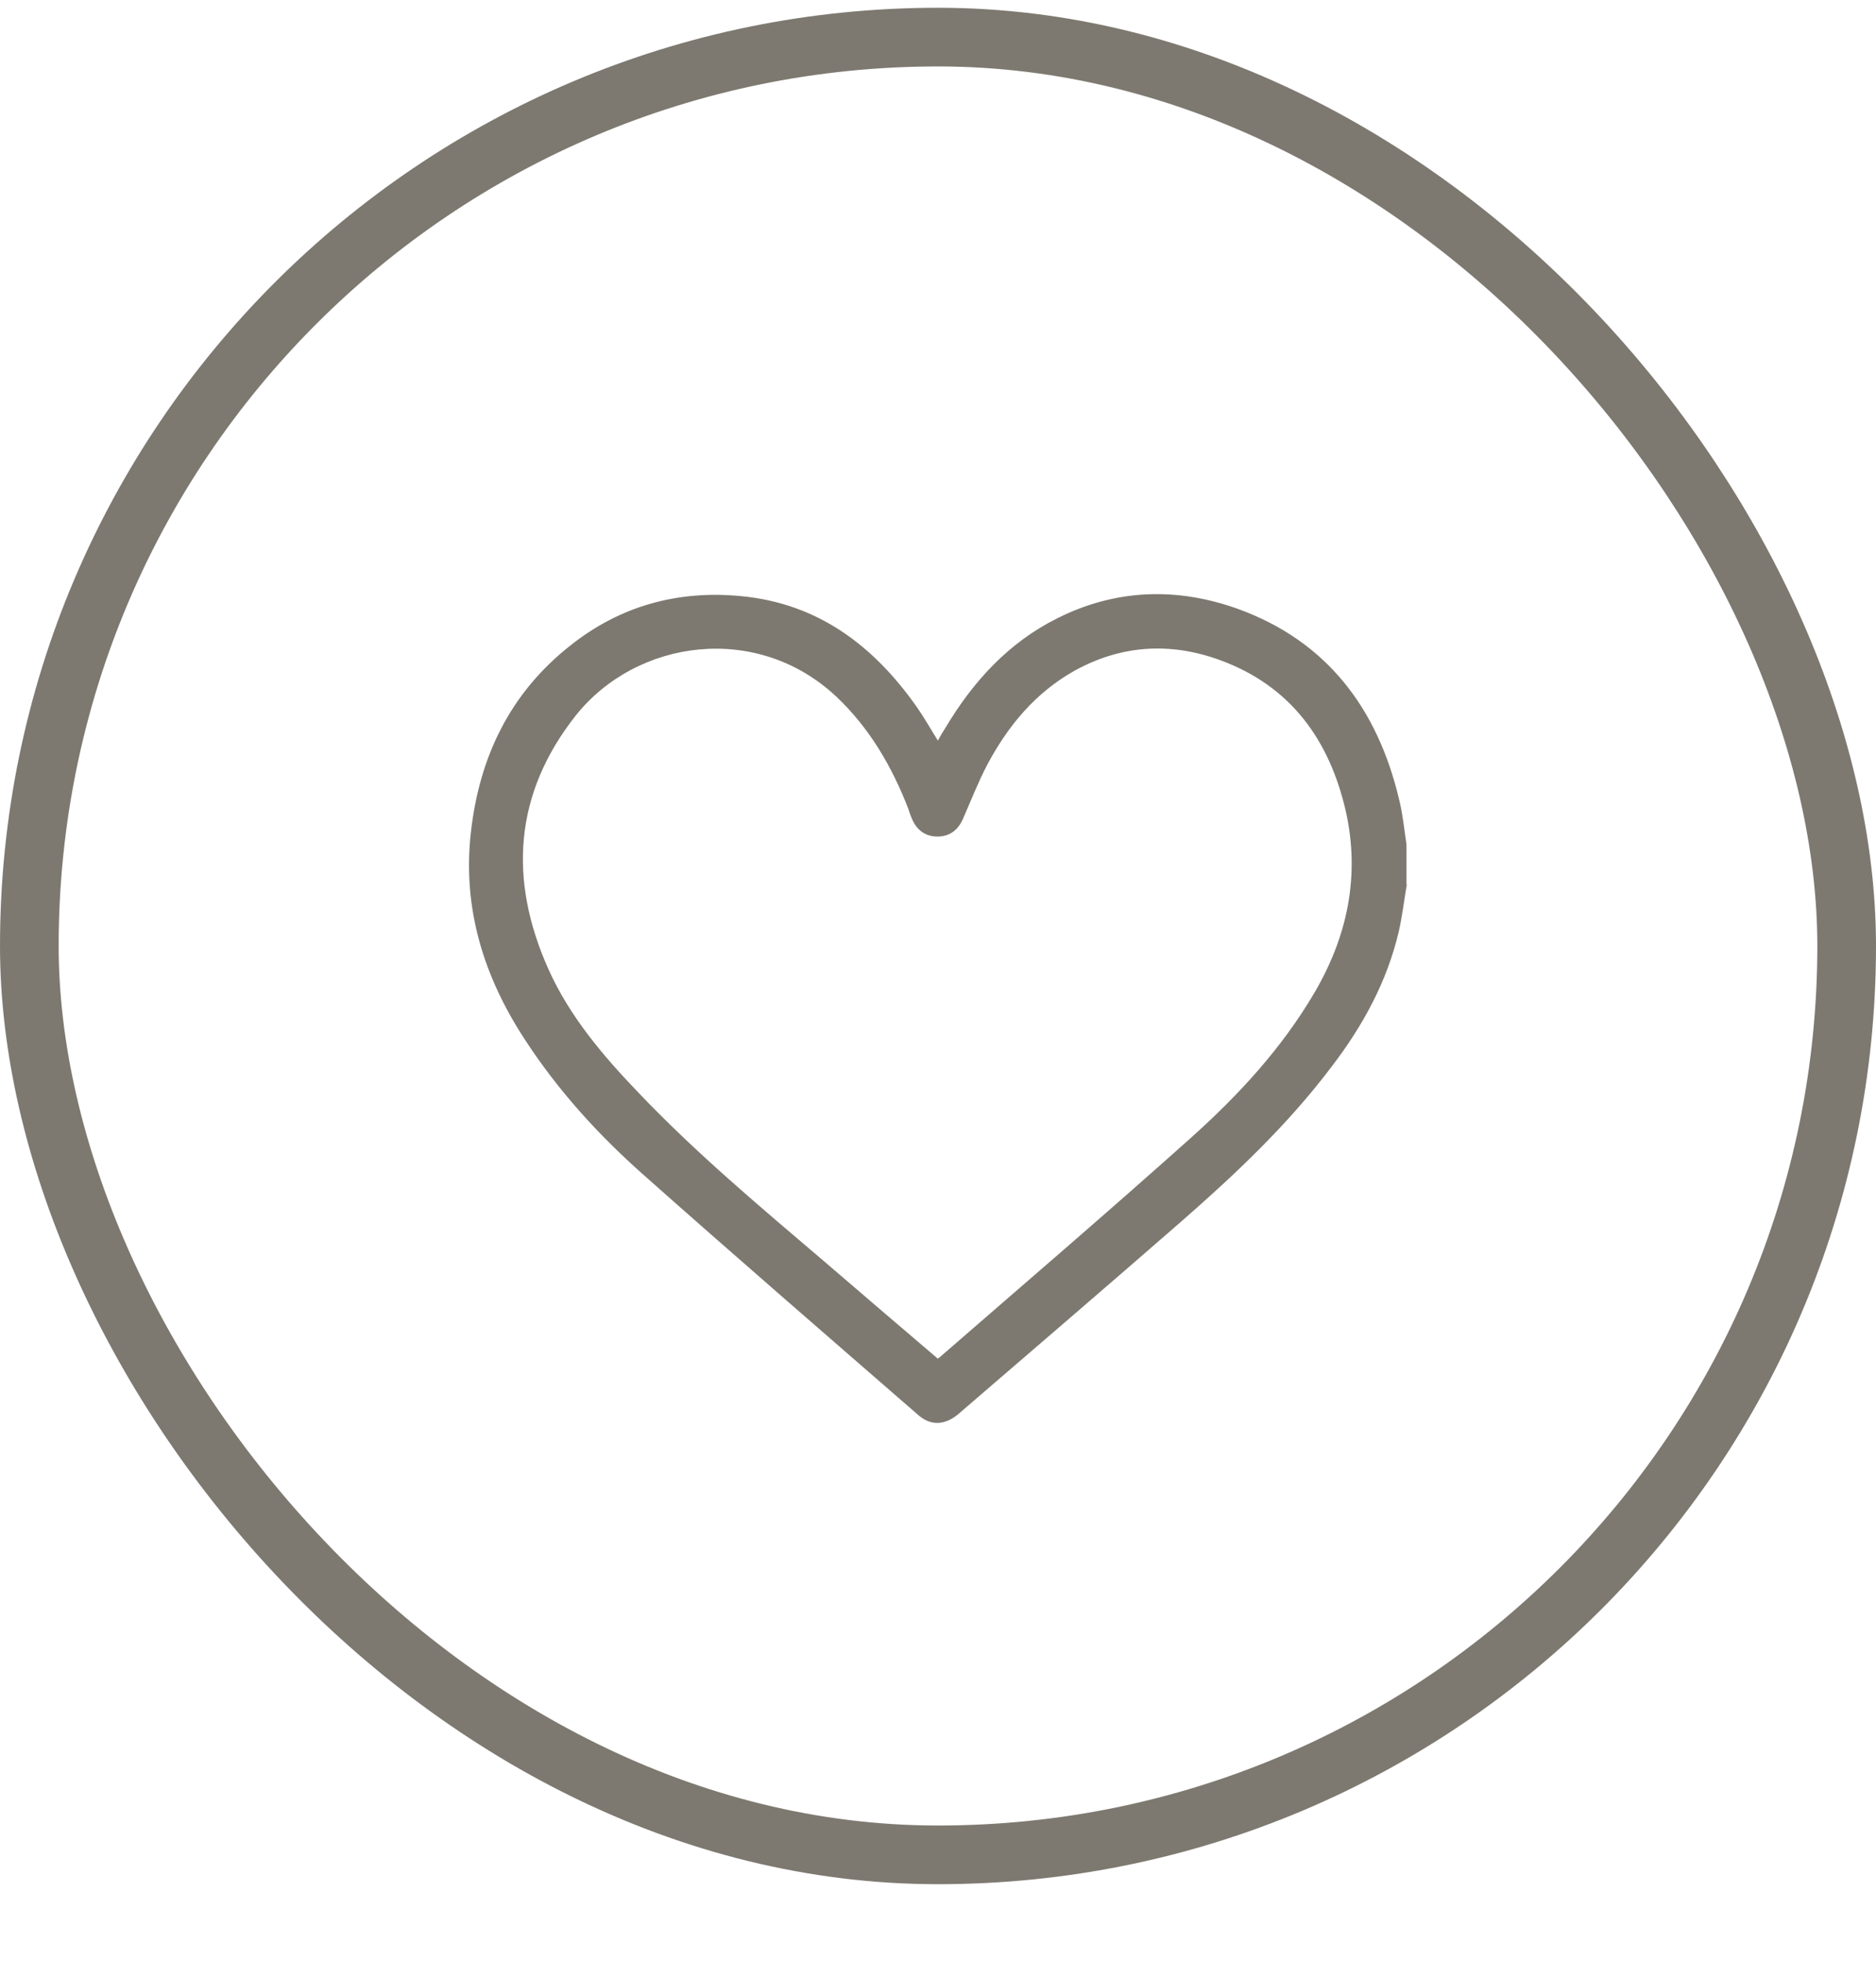 <svg xmlns="http://www.w3.org/2000/svg" fill="none" viewBox="0 0 22 23" height="23" width="22">
<rect stroke-width="0.688" stroke="#7D7970" rx="10.656" height="21.312" width="21.312" y="0.435" x="0.344"></rect>
<path fill="#7D7970" d="M16.498 10.368C16.467 10.55 16.445 10.737 16.405 10.915C16.267 11.511 15.978 12.035 15.609 12.515C15.098 13.191 14.48 13.774 13.844 14.329C12.982 15.081 12.11 15.828 11.243 16.575C11.088 16.708 10.923 16.721 10.776 16.597C9.691 15.654 8.602 14.712 7.526 13.756C7.006 13.293 6.539 12.778 6.157 12.191C5.676 11.457 5.423 10.657 5.521 9.768C5.619 8.878 5.979 8.127 6.69 7.567C7.273 7.104 7.948 6.918 8.687 6.989C9.589 7.073 10.243 7.567 10.75 8.287C10.834 8.407 10.91 8.54 10.998 8.683C11.03 8.625 11.056 8.58 11.088 8.532C11.412 7.989 11.826 7.536 12.395 7.251C13.084 6.904 13.804 6.882 14.52 7.14C15.56 7.518 16.152 8.305 16.405 9.363C16.45 9.541 16.467 9.723 16.494 9.901V10.372L16.498 10.368ZM10.994 15.93C10.994 15.93 11.016 15.917 11.021 15.912C12.003 15.059 12.995 14.209 13.964 13.342C14.52 12.844 15.027 12.297 15.409 11.648C15.8 10.986 15.952 10.274 15.783 9.514C15.591 8.674 15.134 8.038 14.298 7.736C13.72 7.527 13.146 7.562 12.599 7.865C12.141 8.123 11.821 8.509 11.577 8.967C11.47 9.172 11.385 9.39 11.292 9.603C11.234 9.732 11.136 9.808 10.994 9.808C10.852 9.808 10.75 9.732 10.696 9.603C10.678 9.563 10.665 9.523 10.652 9.483C10.461 8.99 10.198 8.536 9.807 8.167C8.878 7.296 7.468 7.491 6.752 8.389C6.028 9.305 5.961 10.315 6.432 11.364C6.677 11.911 7.064 12.369 7.477 12.8C8.157 13.516 8.918 14.152 9.669 14.792C10.109 15.17 10.55 15.548 10.994 15.926V15.93Z"></path>
</svg>
